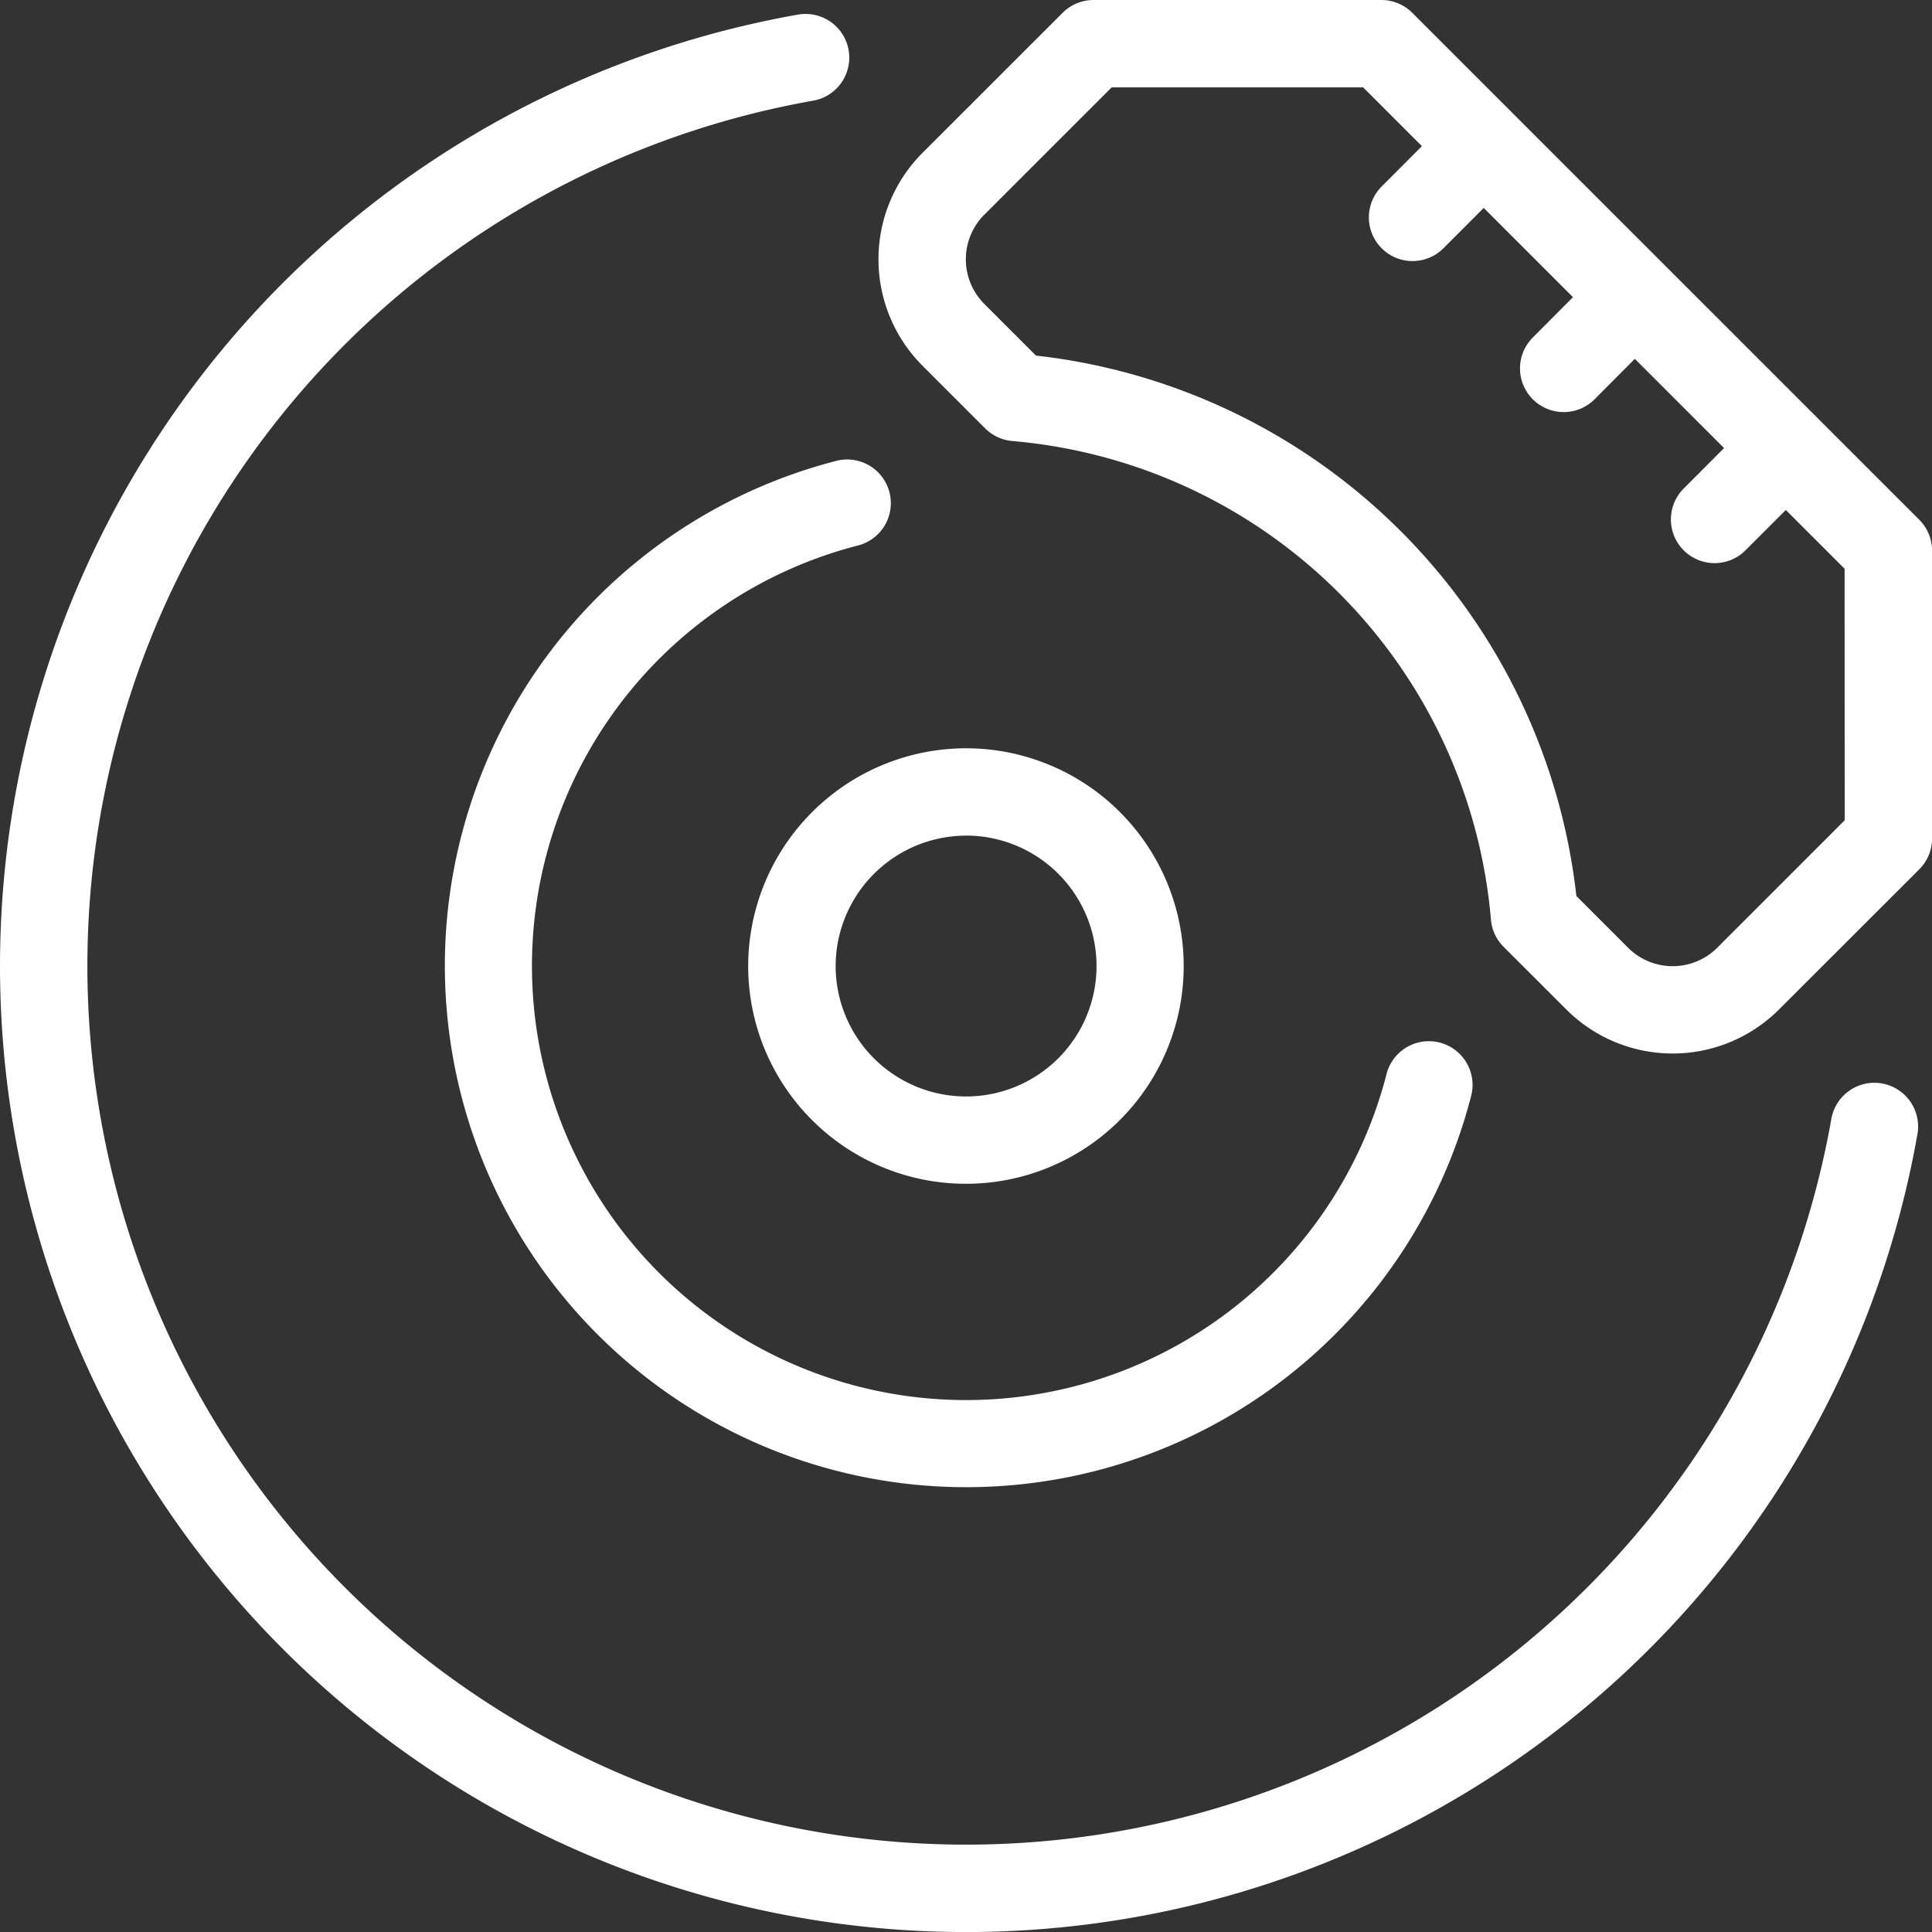<svg xmlns="http://www.w3.org/2000/svg" width="62.994" height="62.994" viewBox="0 0 62.994 62.994">
  <rect x="0" y="0" width="62.994" height="62.994" fill="#333333" stroke="none"/>
  <g id="Group_5217" data-name="Group 5217" transform="translate(-760 -2331.333)">
    <path id="Path_54473" data-name="Path 54473" d="M32.248,39.351a7.1,7.1,0,1,0,7.1-7.1,7.111,7.111,0,0,0-7.1,7.1m7.1-4.253A4.253,4.253,0,1,1,35.1,39.351,4.258,4.258,0,0,1,39.351,35.1" transform="translate(752.147 2323.48)" fill="#fff"/>
    <path id="Path_54474" data-name="Path 54474" d="M31.936,19.85a17,17,0,1,0,20.7,20.7,1.424,1.424,0,1,0-2.76-.707A14.155,14.155,0,1,1,32.642,22.609a1.424,1.424,0,1,0-.707-2.76" transform="translate(755.333 2326.51)" fill="#fff"/>
    <path id="Path_54475" data-name="Path 54475" d="M61.361,35.472a1.425,1.425,0,0,0-1.649,1.157,28.65,28.65,0,1,1-33.2-33.2A1.424,1.424,0,1,0,26.02.622a31.5,31.5,0,1,0,36.5,36.5,1.426,1.426,0,0,0-1.157-1.649" transform="translate(760 2331.187)" fill="#fff"/>
    <path id="Path_54476" data-name="Path 54476" d="M71.8,16.946,55.269.417A1.424,1.424,0,0,0,54.262,0H44.877A1.424,1.424,0,0,0,43.87.417L39.3,4.985a4.912,4.912,0,0,0,0,6.939l2.044,2.044a1.423,1.423,0,0,0,.884.412A17.132,17.132,0,0,1,57.835,29.986a1.422,1.422,0,0,0,.412.884l2.044,2.043a4.905,4.905,0,0,0,6.938,0L71.8,28.346a1.422,1.422,0,0,0,.418-1.007V17.954a1.422,1.422,0,0,0-.418-1.008m-2.431,9.8L65.216,30.9a2.058,2.058,0,0,1-2.911,0l-1.684-1.685A19.973,19.973,0,0,0,43,11.594L41.316,9.91a2.059,2.059,0,0,1,0-2.91l4.152-4.151h8.2l1.916,1.916L54.272,6.081a1.424,1.424,0,1,0,2.014,2.014L57.6,6.779l2.91,2.91L59.2,11.005a1.424,1.424,0,1,0,2.014,2.014L62.527,11.7l2.909,2.91L64.12,15.93a1.424,1.424,0,1,0,2.014,2.014l1.316-1.316,1.916,1.916Z" transform="translate(750.778 2331.333)" fill="#fff"/>
  </g>
</svg>
